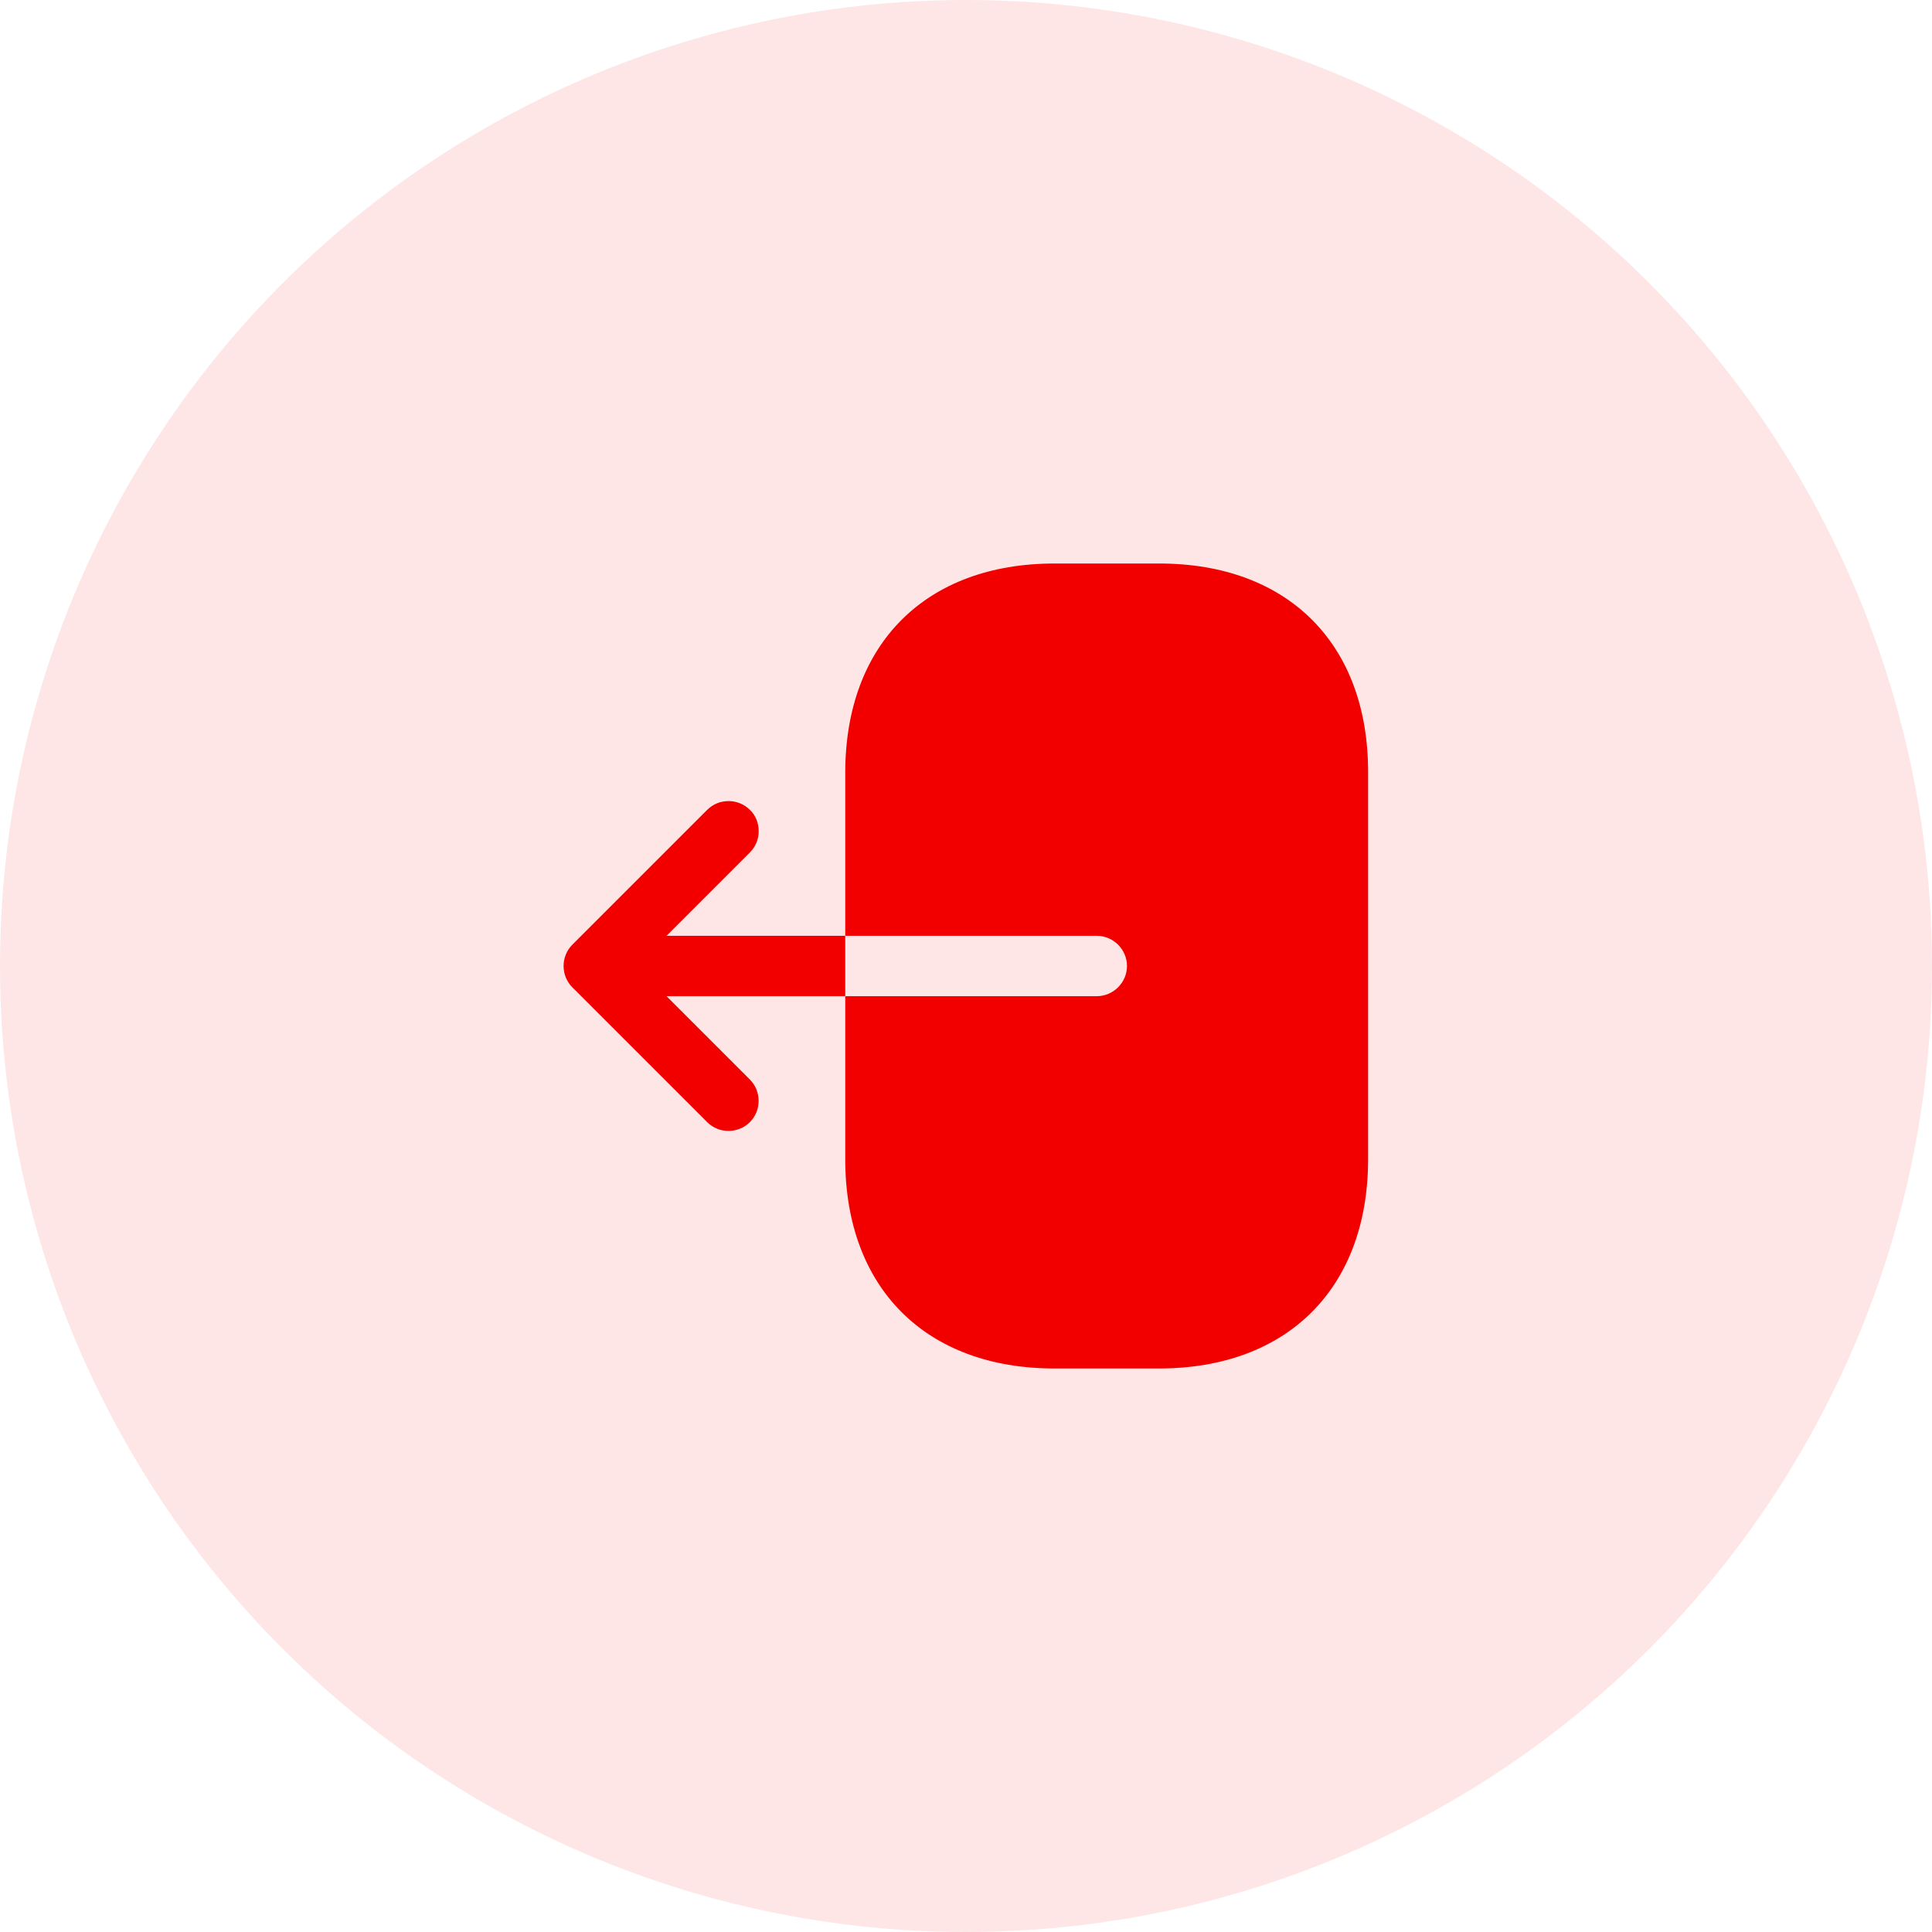 <svg width="64" height="64" viewBox="0 0 64 64" fill="none" xmlns="http://www.w3.org/2000/svg">
<circle cx="32" cy="32" r="32" fill="#F20000" fill-opacity="0.1"/>
<path d="M38.4 18.667H34.933C30.667 18.667 28 21.333 28 25.6V31H36.333C36.88 31 37.333 31.453 37.333 32C37.333 32.547 36.88 33 36.333 33H28V38.4C28 42.667 30.667 45.333 34.933 45.333H38.387C42.653 45.333 45.32 42.667 45.32 38.4V25.6C45.333 21.333 42.667 18.667 38.4 18.667Z" fill="#F20000"/>
<path d="M22.08 31L24.84 28.24C25.04 28.04 25.133 27.787 25.133 27.533C25.133 27.28 25.04 27.013 24.84 26.827C24.453 26.44 23.813 26.44 23.427 26.827L18.96 31.293C18.573 31.68 18.573 32.32 18.96 32.707L23.427 37.173C23.813 37.56 24.453 37.56 24.84 37.173C25.227 36.787 25.227 36.147 24.84 35.76L22.08 33H28V31H22.08Z" fill="#F20000"/>
</svg>
